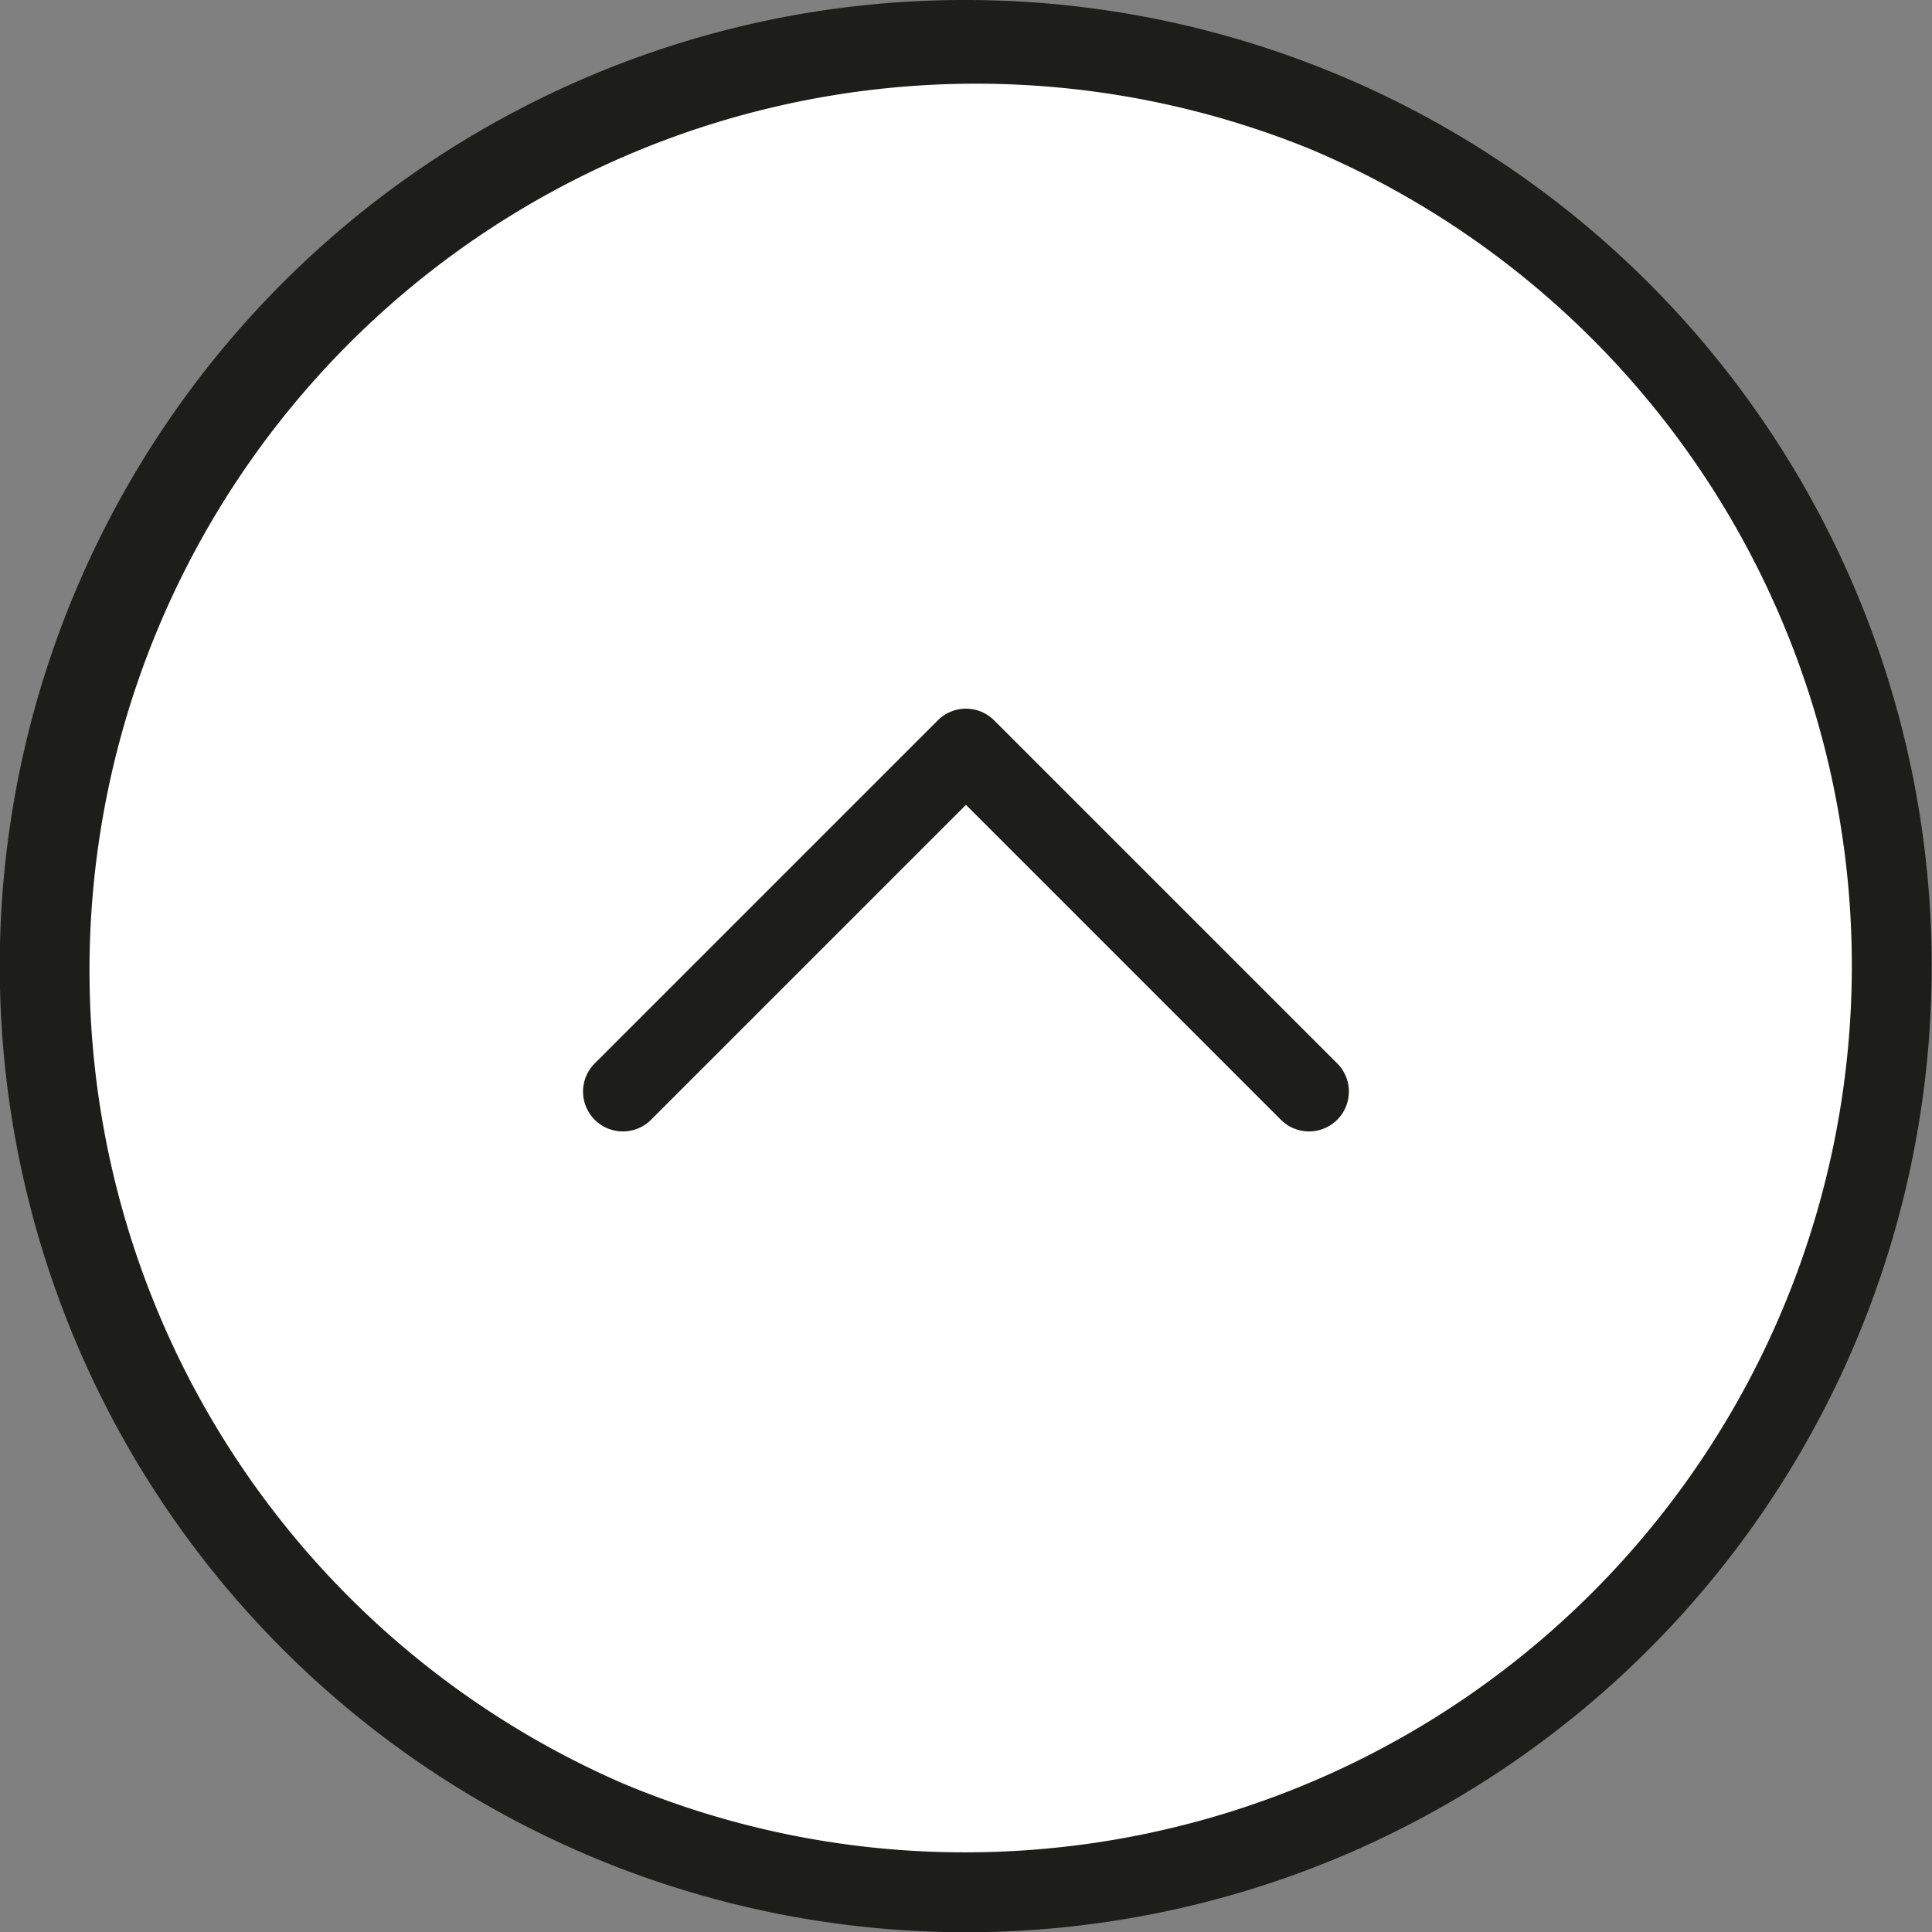 <svg xmlns="http://www.w3.org/2000/svg" width="97" height="97" viewBox="0 0 97 97"><rect x="0" y="0" width="97" height="97" fill="#808080" stroke="none"/><defs><style>.cls-2{fill:#1d1d1b}</style></defs><g id="グループ_977" data-name="グループ 977" transform="translate(-4129.518 -1969.509)"><path id="パス_1590" data-name="パス 1590" d="M46.5 0A46.5 46.5 0 110 46.5 46.5 46.5 0 0146.5 0z" transform="translate(4131.518 1971.509)" fill="#fff"/><path id="パス_1590_-_アウトライン" data-name="パス 1590 - アウトライン" class="cls-2" d="M46.5-2a48.512 48.512 0 0118.879 93.188A48.512 48.512 0 0127.621 1.812 48.2 48.2 0 0146.5-2zm0 93A44.512 44.512 0 0063.821 5.5a44.512 44.512 0 00-34.642 82A44.219 44.219 0 0046.5 91z" transform="translate(4131.518 1971.509)"/><path id="パス_1345" data-name="パス 1345" class="cls-2" d="M4228.488 2062.254a1.994 1.994 0 01-1.414-.586l-15.812-15.811-15.811 15.811a2 2 0 01-2.828-2.829l17.225-17.225a2 2 0 012.828 0l17.226 17.225a2 2 0 01-1.414 3.414z" transform="translate(-33.246 -35.939)"/></g></svg>